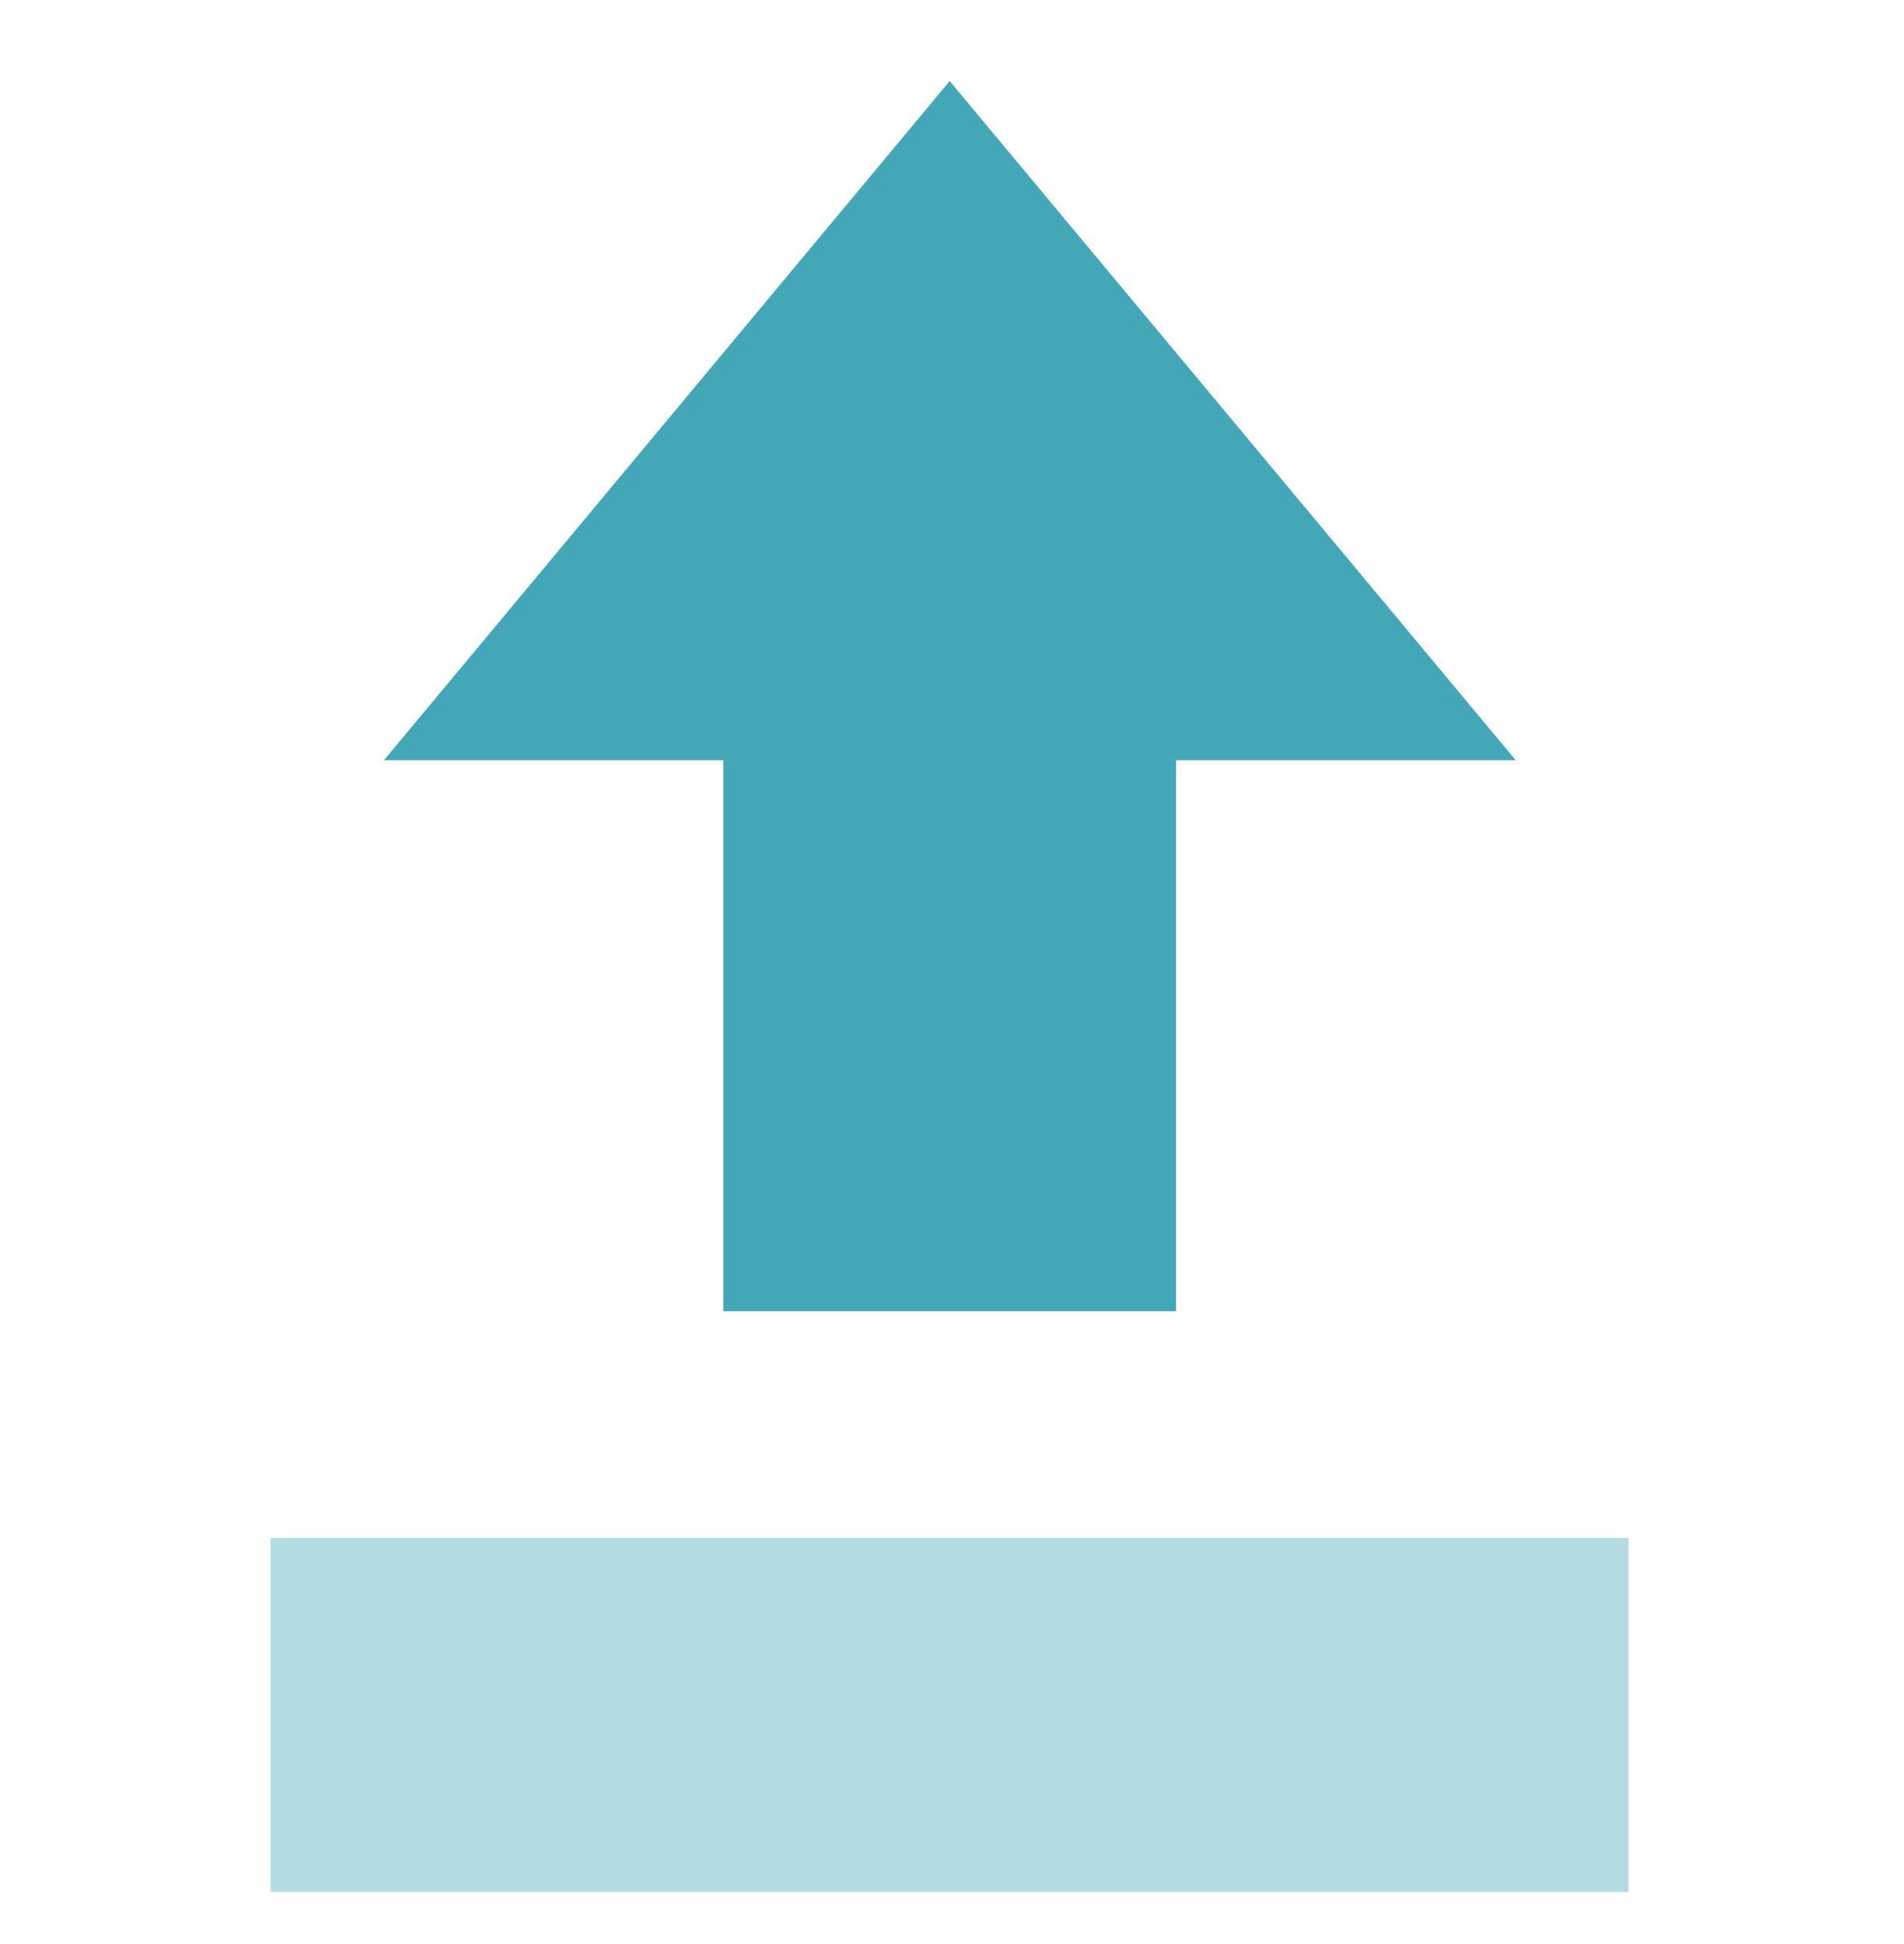 <svg width="48" height="49" viewBox="0 0 48 49" fill="none" xmlns="http://www.w3.org/2000/svg">
<path d="M29.648 19.16H18.234V33.05H29.648V19.16Z" fill="#43A7B8"/>
<path d="M23.942 2.043L9.68 19.16H38.21L23.942 2.043Z" fill="#43A7B8"/>
<path opacity="0.4" d="M41.055 38.764H6.82V47.686H41.055V38.764Z" fill="#43A7B8"/>
</svg>

